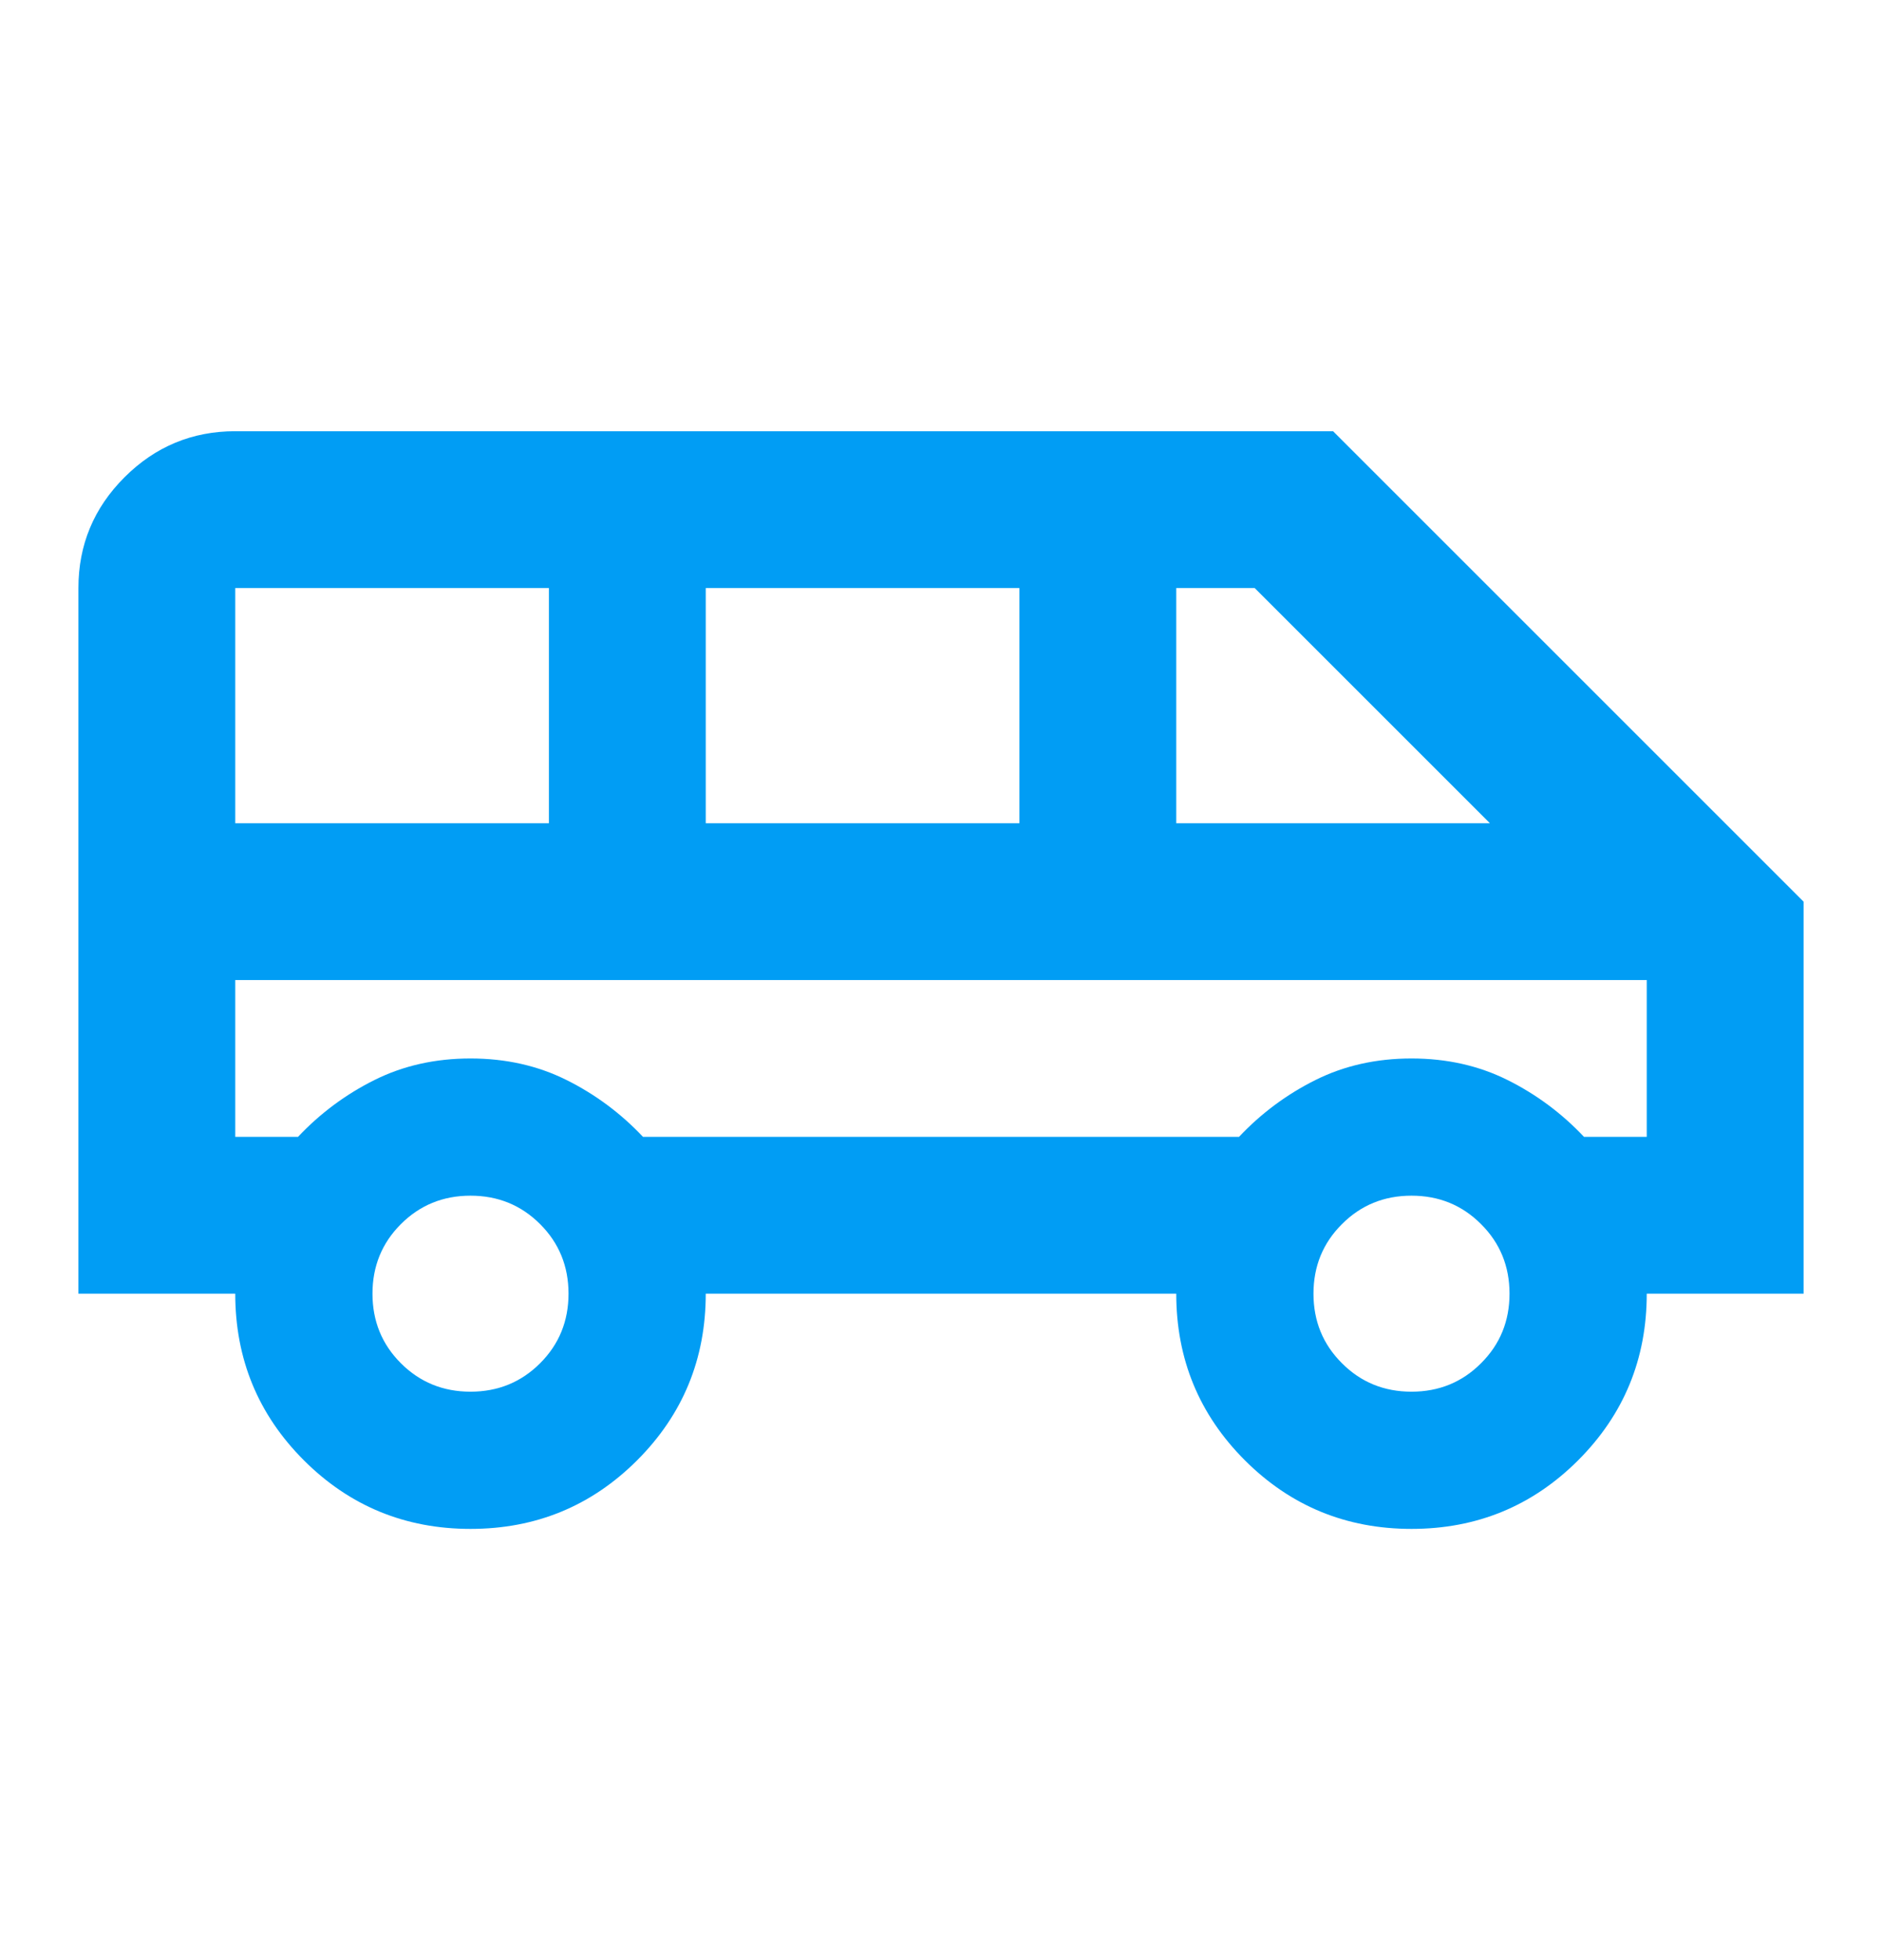 <svg width="24" height="25" viewBox="0 0 24 25" fill="none" xmlns="http://www.w3.org/2000/svg">
<g id="airport_shuttle">
<mask id="mask0_154_368" style="mask-type:alpha" maskUnits="userSpaceOnUse" x="0" y="0" width="24" height="25">
<rect id="Bounding box" y="0.5" width="24" height="24" fill="#D9D9D9"/>
</mask>
<g mask="url(#mask0_154_368)">
<path id="airport_shuttle_2" d="M6 19.5C5.167 19.5 4.458 19.208 3.875 18.625C3.292 18.042 3 17.333 3 16.5H1V7.5C1 6.95 1.196 6.479 1.587 6.088C1.979 5.696 2.45 5.5 3 5.5H17L23 11.5V16.5H21C21 17.333 20.708 18.042 20.125 18.625C19.542 19.208 18.833 19.5 18 19.5C17.167 19.5 16.458 19.208 15.875 18.625C15.292 18.042 15 17.333 15 16.5H9C9 17.333 8.708 18.042 8.125 18.625C7.542 19.208 6.833 19.5 6 19.5ZM15 10.5H19L16 7.5H15V10.5ZM9 10.5H13V7.5H9V10.5ZM3 10.5H7V7.5H3V10.5ZM6 17.75C6.35 17.75 6.646 17.629 6.888 17.387C7.129 17.146 7.25 16.85 7.25 16.5C7.25 16.15 7.129 15.854 6.888 15.613C6.646 15.371 6.35 15.25 6 15.25C5.65 15.25 5.354 15.371 5.112 15.613C4.871 15.854 4.75 16.15 4.75 16.5C4.75 16.85 4.871 17.146 5.112 17.387C5.354 17.629 5.65 17.75 6 17.75ZM18 17.75C18.35 17.75 18.646 17.629 18.887 17.387C19.129 17.146 19.25 16.85 19.25 16.5C19.25 16.15 19.129 15.854 18.887 15.613C18.646 15.371 18.35 15.25 18 15.25C17.65 15.25 17.354 15.371 17.113 15.613C16.871 15.854 16.75 16.15 16.75 16.5C16.75 16.85 16.871 17.146 17.113 17.387C17.354 17.629 17.65 17.75 18 17.75ZM3 14.5H3.8C4.083 14.2 4.408 13.958 4.775 13.775C5.142 13.592 5.55 13.5 6 13.5C6.45 13.5 6.858 13.592 7.225 13.775C7.592 13.958 7.917 14.2 8.2 14.5H15.8C16.083 14.2 16.408 13.958 16.775 13.775C17.142 13.592 17.55 13.5 18 13.5C18.45 13.5 18.858 13.592 19.225 13.775C19.592 13.958 19.917 14.2 20.2 14.5H21V12.5H3V14.5Z" fill="#019DF4"/>
</g>
</g>
</svg>
